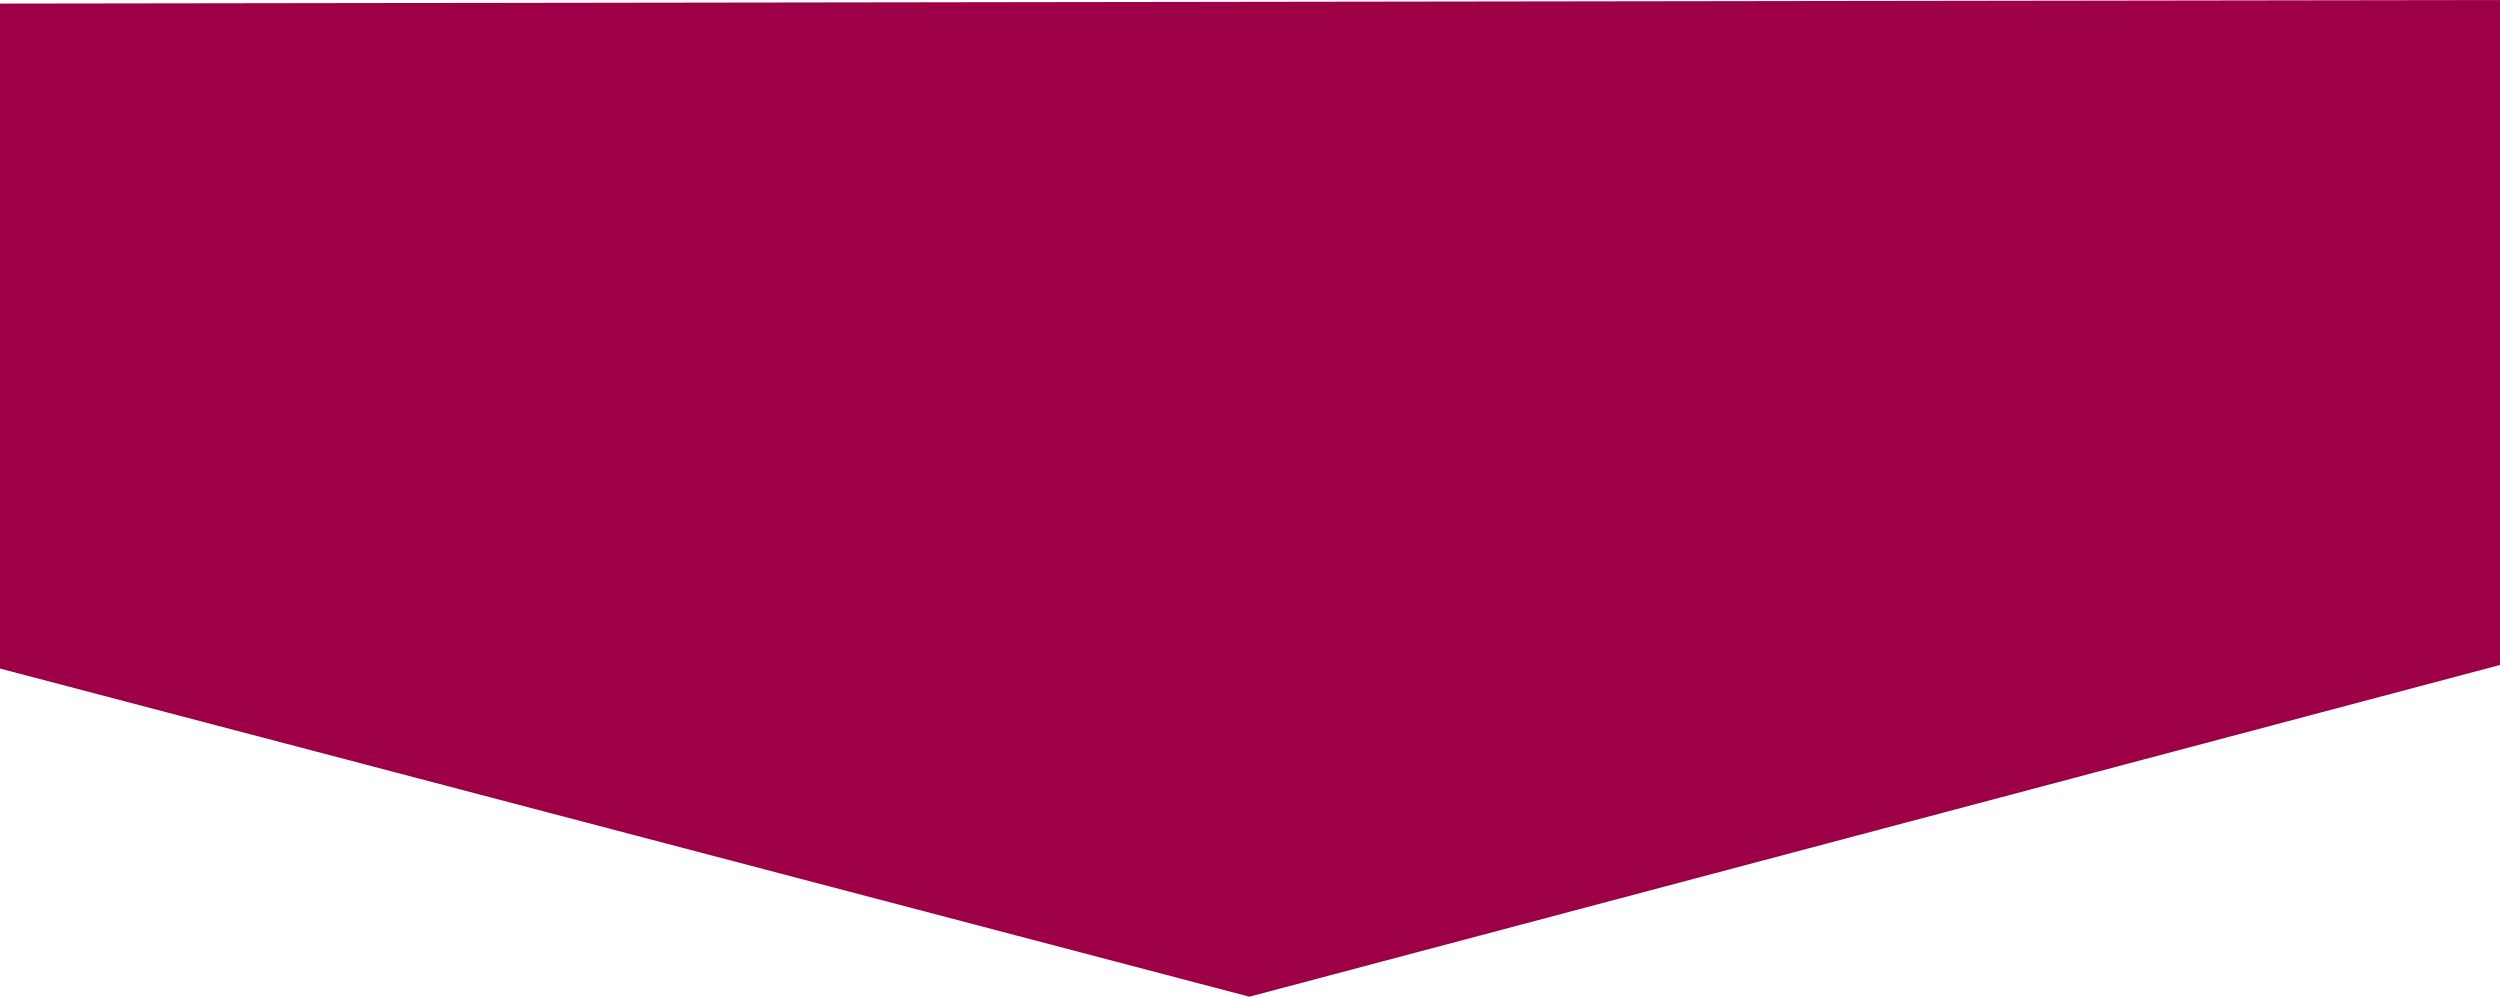 <svg id="Laag_1" data-name="Laag 1" xmlns="http://www.w3.org/2000/svg" width="950.743" height="379.045" viewBox="0 0 950.743 379.045">
  <defs>
    <style>
      .cls-1 {
        fill: #9e0047;
      }
    </style>
  </defs>
  <title>header-block</title>
  <polygon class="cls-1" points="0 1.362 950.743 0 950.743 252.885 475.137 379.045 0 254.247 0 1.362"/>
</svg>
